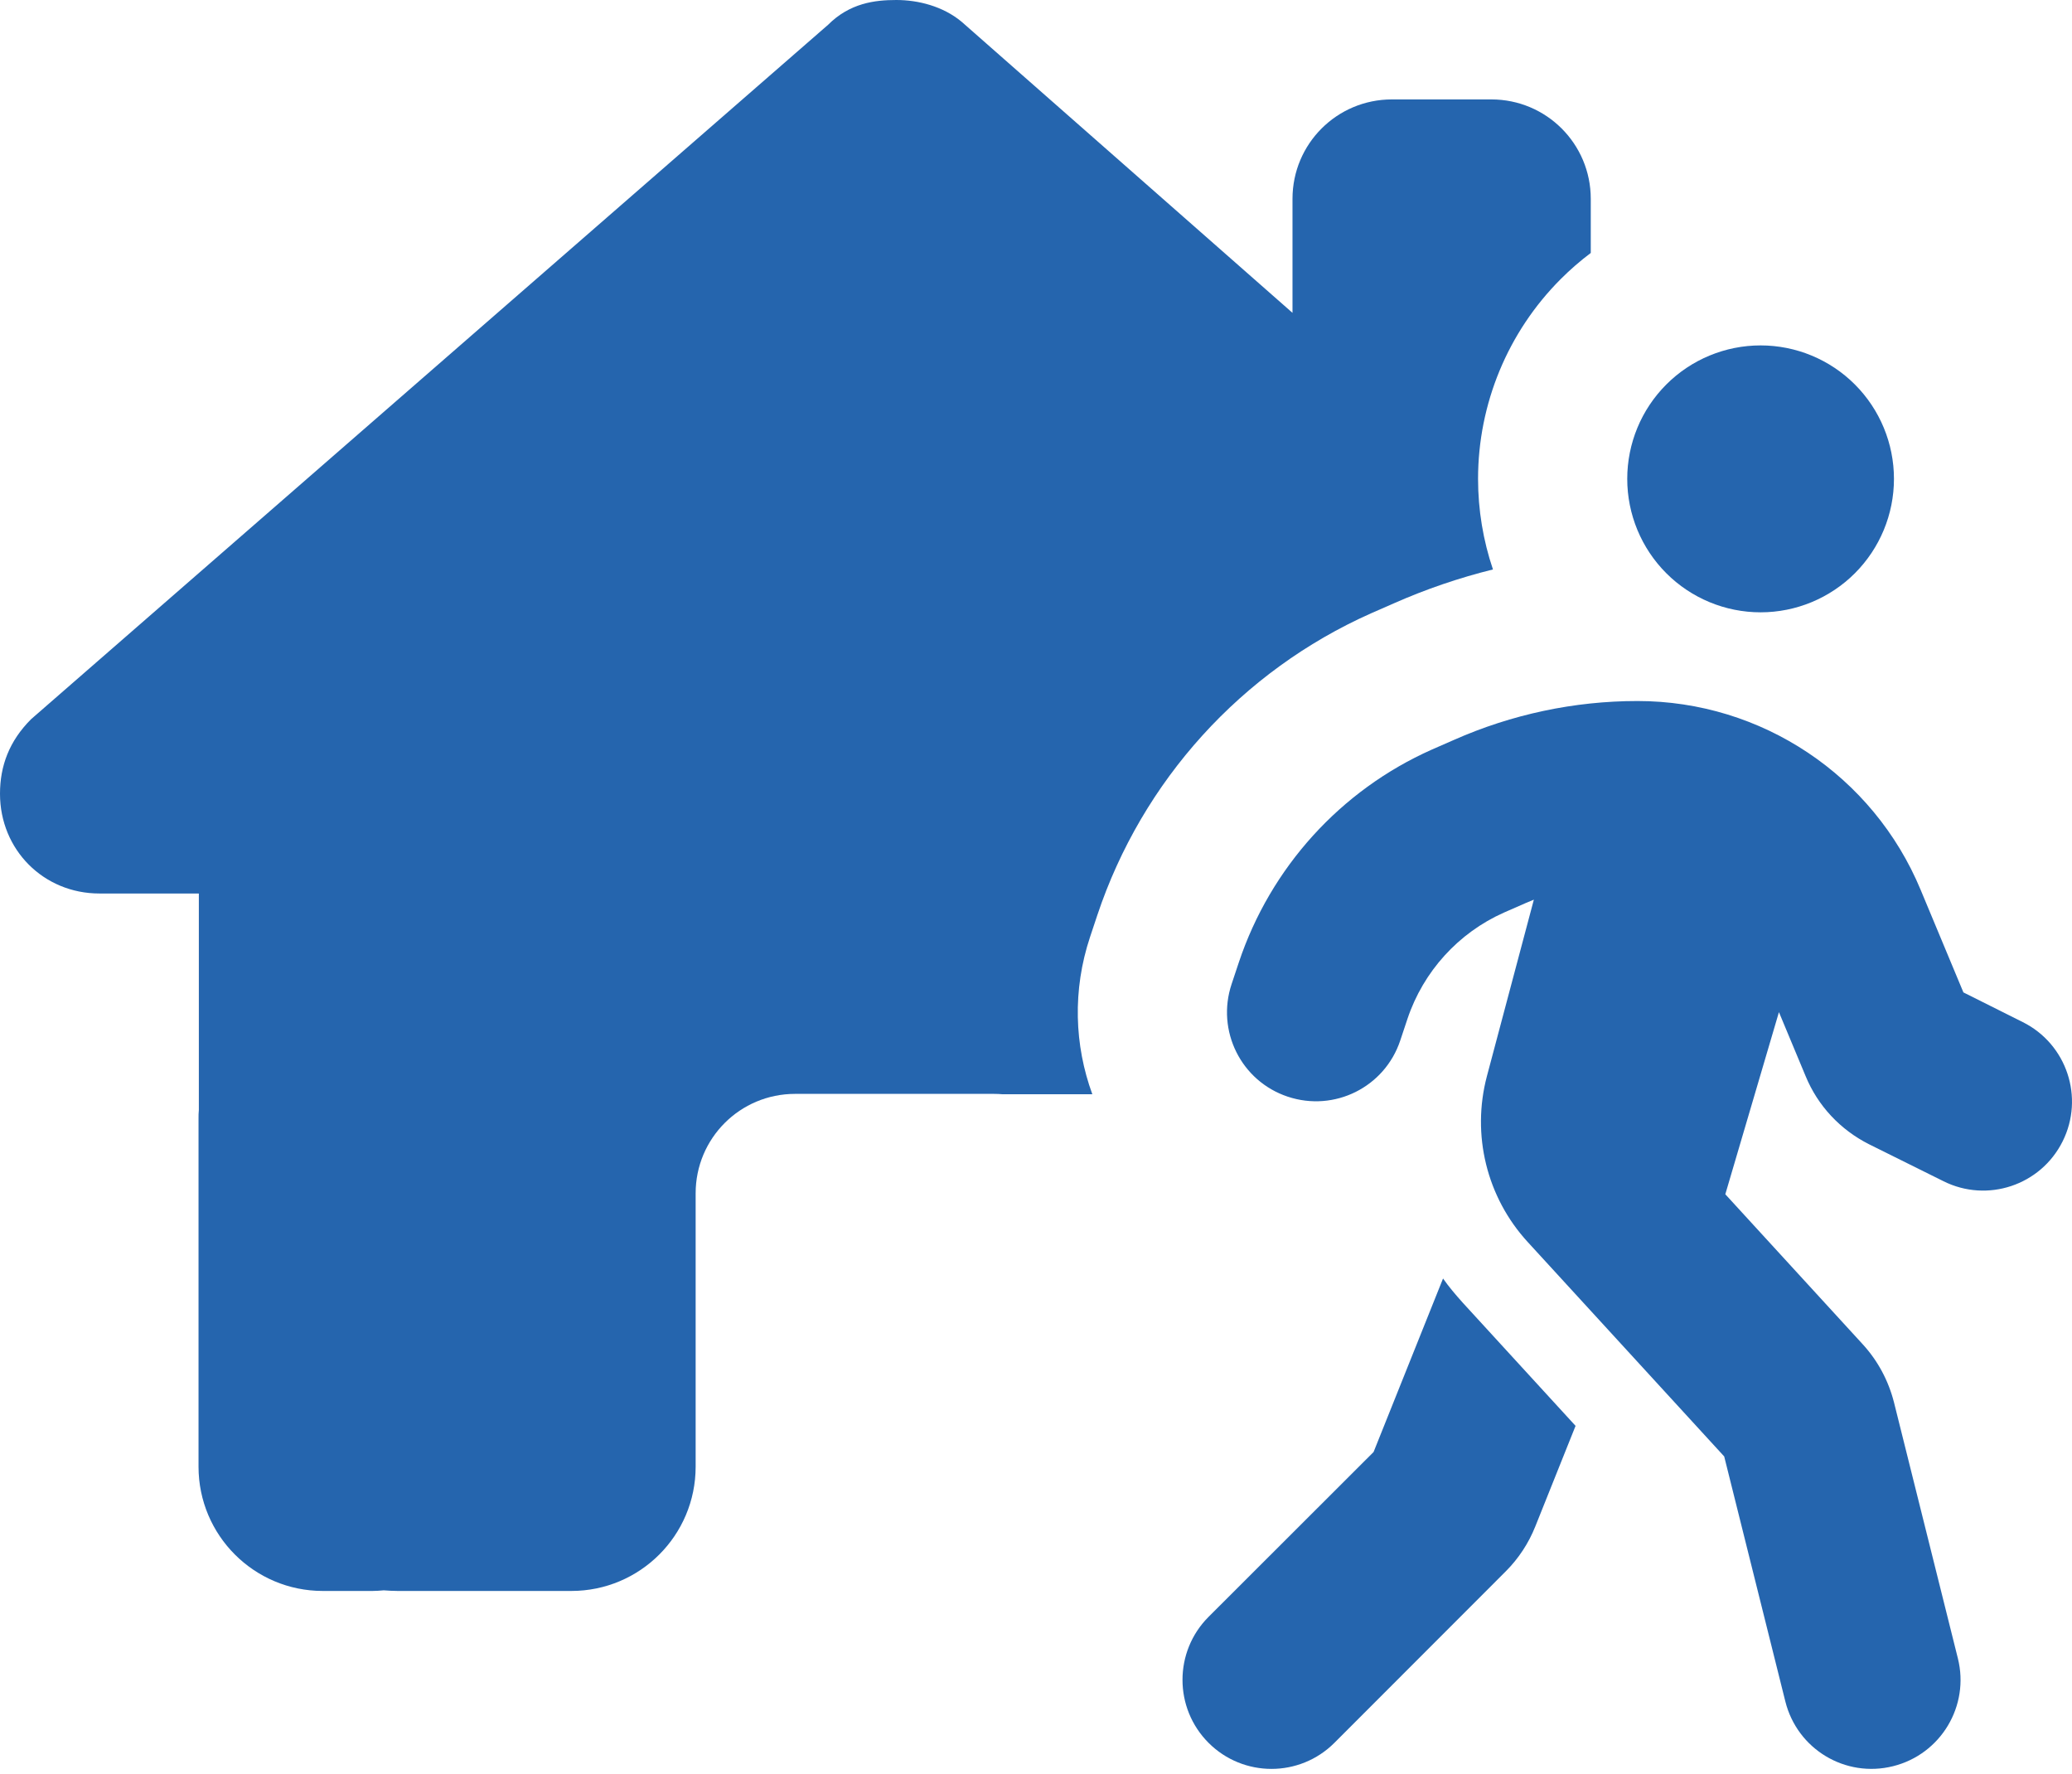 <?xml version="1.0" encoding="UTF-8"?> <svg xmlns="http://www.w3.org/2000/svg" width="250" height="214" viewBox="0 0 250 214" fill="none"><path d="M196.337 57.766C196.337 53.496 198.032 49.401 201.05 46.382C204.067 43.363 208.16 41.667 212.427 41.667C216.695 41.667 220.787 43.363 223.805 46.382C226.822 49.401 228.518 53.496 228.518 57.766C228.518 62.036 226.822 66.131 223.805 69.15C220.787 72.169 216.695 73.865 212.427 73.865C208.16 73.865 204.067 72.169 201.05 69.15C198.032 66.131 196.337 62.036 196.337 57.766ZM185.107 108.512C184.772 108.646 184.47 108.781 184.135 108.915L181.453 110.089C175.956 112.537 171.732 117.199 169.821 122.901L168.949 125.517C167.072 131.152 161.005 134.17 155.373 132.292C149.741 130.414 146.725 124.343 148.602 118.708L149.473 116.092C153.295 104.655 161.742 95.331 172.737 90.434L175.419 89.26C182.392 86.174 189.934 84.565 197.577 84.565C212.528 84.565 226.004 93.553 231.736 107.338L236.898 119.715L244.072 123.303C249.368 125.953 251.514 132.393 248.865 137.692C246.217 142.992 239.781 145.138 234.485 142.488L225.501 138.028C222.048 136.284 219.333 133.399 217.858 129.81L214.64 122.096L208.17 144.065L224.763 162.176C226.573 164.155 227.847 166.537 228.518 169.153L236.228 200.043C237.669 205.779 234.183 211.615 228.417 213.057C222.651 214.499 216.852 211.011 215.411 205.242L208.036 175.693L184.336 149.834C179.375 144.434 177.531 136.887 179.408 129.81L185.073 108.512H185.107ZM165.731 175.157L174.112 154.227C174.816 155.234 175.62 156.173 176.458 157.112L190.102 172.004L185.241 184.145C184.437 186.158 183.23 188.002 181.688 189.545L161.005 210.24C156.815 214.432 150.01 214.432 145.819 210.24C141.629 206.047 141.629 199.238 145.819 195.046L165.731 175.157Z" fill="#2565AE"></path><path fill-rule="evenodd" clip-rule="evenodd" d="M120.957 132H131.797C129.632 126.092 129.386 119.438 131.525 113.019L132.401 110.388C137.816 94.181 149.79 80.95 165.414 73.991L165.467 73.968L168.17 72.784C172.038 71.075 176.042 69.707 180.135 68.693C178.955 65.205 178.337 61.517 178.337 57.766C178.337 48.725 181.926 40.053 188.318 33.658C189.455 32.52 190.665 31.471 191.936 30.515V23.985C191.936 17.352 186.575 11.993 179.94 11.993H167.944C161.308 11.993 155.948 17.352 155.948 23.985V37.739L116.024 2.623C113.774 0.75 110.775 0 108.151 0C105.527 0 102.528 0.375 99.904 2.998L3.749 86.759C1.125 89.382 0 92.381 0 95.754C0 102.499 5.248 107.784 11.996 107.784H23.992V133.905C23.954 134.242 23.954 134.58 23.954 134.954V176.928C23.954 185.211 30.665 191.919 38.949 191.919H44.947C45.397 191.919 45.847 191.882 46.297 191.844C46.859 191.882 47.422 191.919 47.984 191.919H59.942H68.939C77.224 191.919 83.934 185.211 83.934 176.928V167.934V143.949C83.934 137.315 89.295 131.956 95.93 131.956H119.922C120.271 131.956 120.616 131.971 120.957 132Z" fill="#2565AE"></path></svg> 